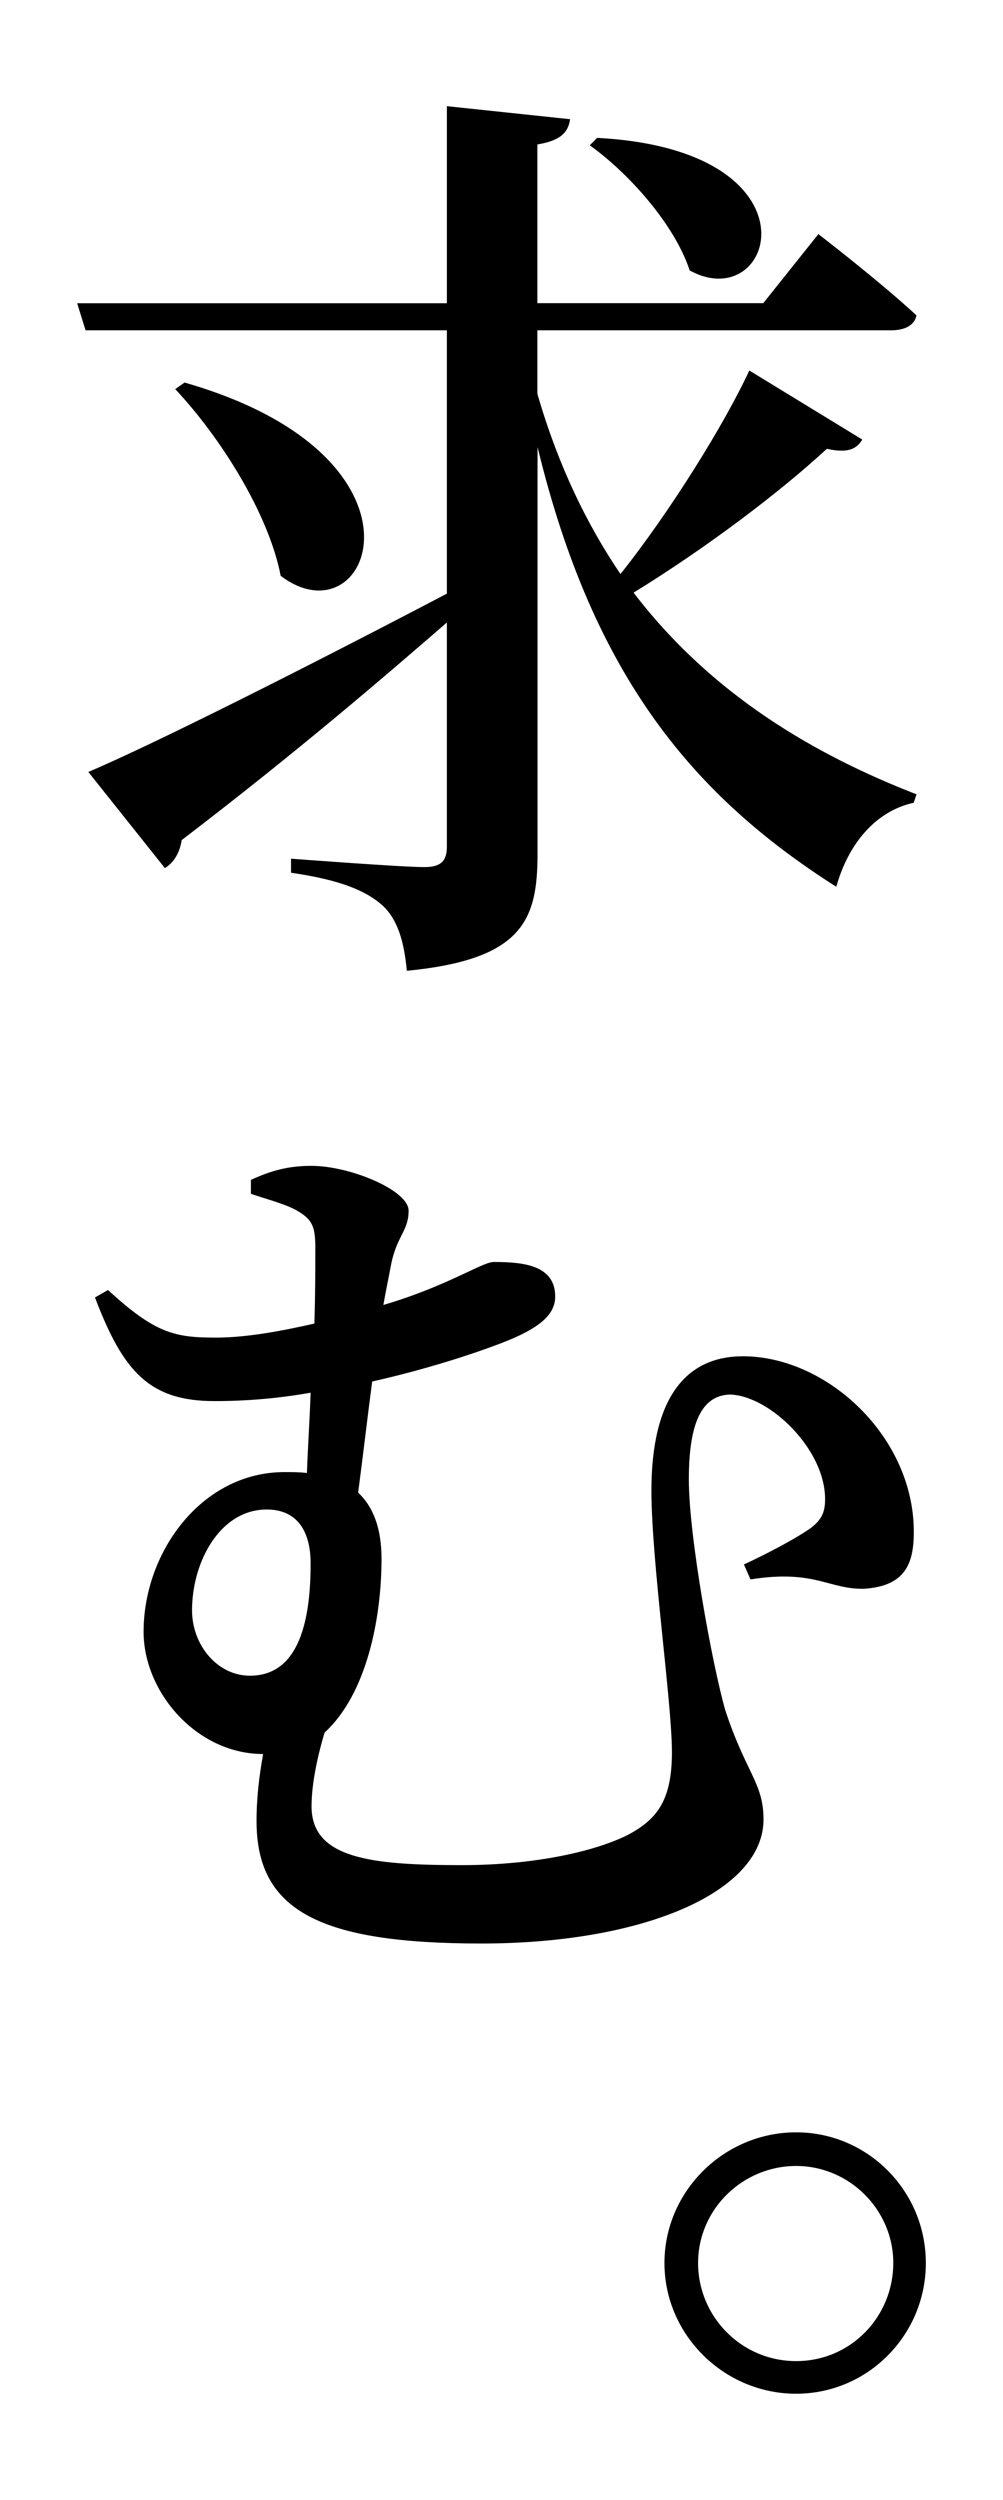 <?xml version="1.0" encoding="UTF-8"?>
<svg id="_レイヤー_1" data-name="レイヤー 1" xmlns="http://www.w3.org/2000/svg" viewBox="0 0 130 324">
  <path d="m111.77,56.96c-.73,1.21-1.82,1.82-4.6,1.21-6.17,5.69-15.61,12.83-25.05,18.64,10.16,13.31,23.6,21.06,36.67,26.14l-.36,1.09c-4.96,1.09-8.47,5.32-10.04,10.89-18.27-11.62-31.46-26.99-38.72-57v52.76c0,8.59-1.94,13.67-16.94,15.13-.36-3.87-1.21-6.66-3.15-8.47-2.06-1.82-5.2-3.27-11.86-4.24v-1.82s14.28,1.09,17.3,1.09c2.18,0,2.9-.85,2.9-2.66v-29.04c-8.23,7.14-19.48,16.82-34.37,28.2-.24,1.57-.97,2.9-2.18,3.63l-9.92-12.46c7.99-3.39,26.86-12.83,46.47-23.11v-34.13H11.09l-1.09-3.51h47.92V13.76l15.97,1.69c-.24,1.69-1.21,2.78-4.24,3.27v20.57h29.28l7.14-8.95s7.87,6.05,12.71,10.53c-.24,1.33-1.57,1.94-3.27,1.94h-45.86v8.23c2.66,9.2,6.41,16.94,10.77,23.36,6.53-8.23,13.43-19.36,16.7-26.38l14.64,8.95Zm-87.85-7.38c33.76,9.68,24.08,33.88,12.46,25.05-1.57-8.11-7.87-18.03-13.67-24.2l1.21-.85Zm53.49-31.71c29.53,1.57,22.99,23.23,11.98,17.18-1.94-5.93-7.87-12.58-12.95-16.22l.97-.97Z"/>
  <path d="m32.51,152.92c2.66-1.21,4.84-1.82,7.87-1.82,4.96,0,12.58,3.15,12.58,5.81s-1.57,3.27-2.3,7.14c-.24,1.33-.61,3.03-.97,5.08,8.23-2.42,12.83-5.57,14.28-5.57,3.75,0,7.99.36,7.99,4.48,0,2.3-1.94,4.11-7.02,6.05-3.15,1.21-9.2,3.27-16.7,4.96-.61,4.6-1.21,9.8-1.82,14.4,1.94,1.82,3.03,4.6,3.03,8.59,0,7.74-1.94,17.55-7.38,22.51-1.09,3.63-1.69,7.02-1.69,9.56,0,6.78,7.74,7.62,19.48,7.62,9.56,0,17.43-1.82,21.66-3.99,3.51-1.94,5.57-4.24,5.57-10.65s-2.66-24.81-2.66-33.88c0-12.22,4.6-17.43,11.86-17.43,10.89,0,22.15,10.41,22.15,22.75,0,4.11-1.09,7.02-6.41,7.38-4.6.12-6.41-2.54-14.76-1.21l-.85-1.94c3.15-1.45,7.02-3.51,8.83-4.84,1.33-1.09,1.69-2.06,1.69-3.63,0-6.53-7.26-13.43-12.34-13.55-3.63.12-5.32,3.63-5.32,11.01s3.03,23.96,4.72,29.89c2.66,8.11,4.96,9.44,4.96,14.16,0,9.44-15.61,16.09-36.55,16.09s-29.16-4.24-29.16-15.85c0-3.15.36-5.93.85-8.71-8.59,0-15.49-7.99-15.49-15.85,0-10.29,7.5-20.69,18.27-20.69.97,0,1.94,0,2.9.12.12-3.39.36-6.9.48-10.41-4.11.73-8.23,1.09-12.46,1.09-8.47,0-11.86-3.87-15.49-13.43l1.69-.97c6.17,5.69,8.71,6.17,14.04,6.17,3.87,0,8.47-.85,12.71-1.82.12-4.11.12-7.5.12-9.8,0-2.66-.36-3.63-2.18-4.72-1.57-.97-4.11-1.57-6.17-2.3v-1.82Zm-.12,64.26c5.93,0,7.87-6.17,7.87-14.52,0-4.48-1.94-7.02-5.69-7.02-6.05,0-9.68,6.78-9.68,13.07,0,4.48,3.27,8.47,7.5,8.47Z"/>
  <path d="m86.12,293.3c0-9.32,7.74-16.94,17.06-16.94s16.82,7.62,16.82,16.94-7.5,16.94-16.82,16.94-17.06-7.62-17.06-16.94Zm4.36,0c0,6.9,5.57,12.71,12.71,12.71s12.59-5.81,12.59-12.71-5.69-12.58-12.59-12.58-12.71,5.57-12.71,12.58Z"/>
</svg>